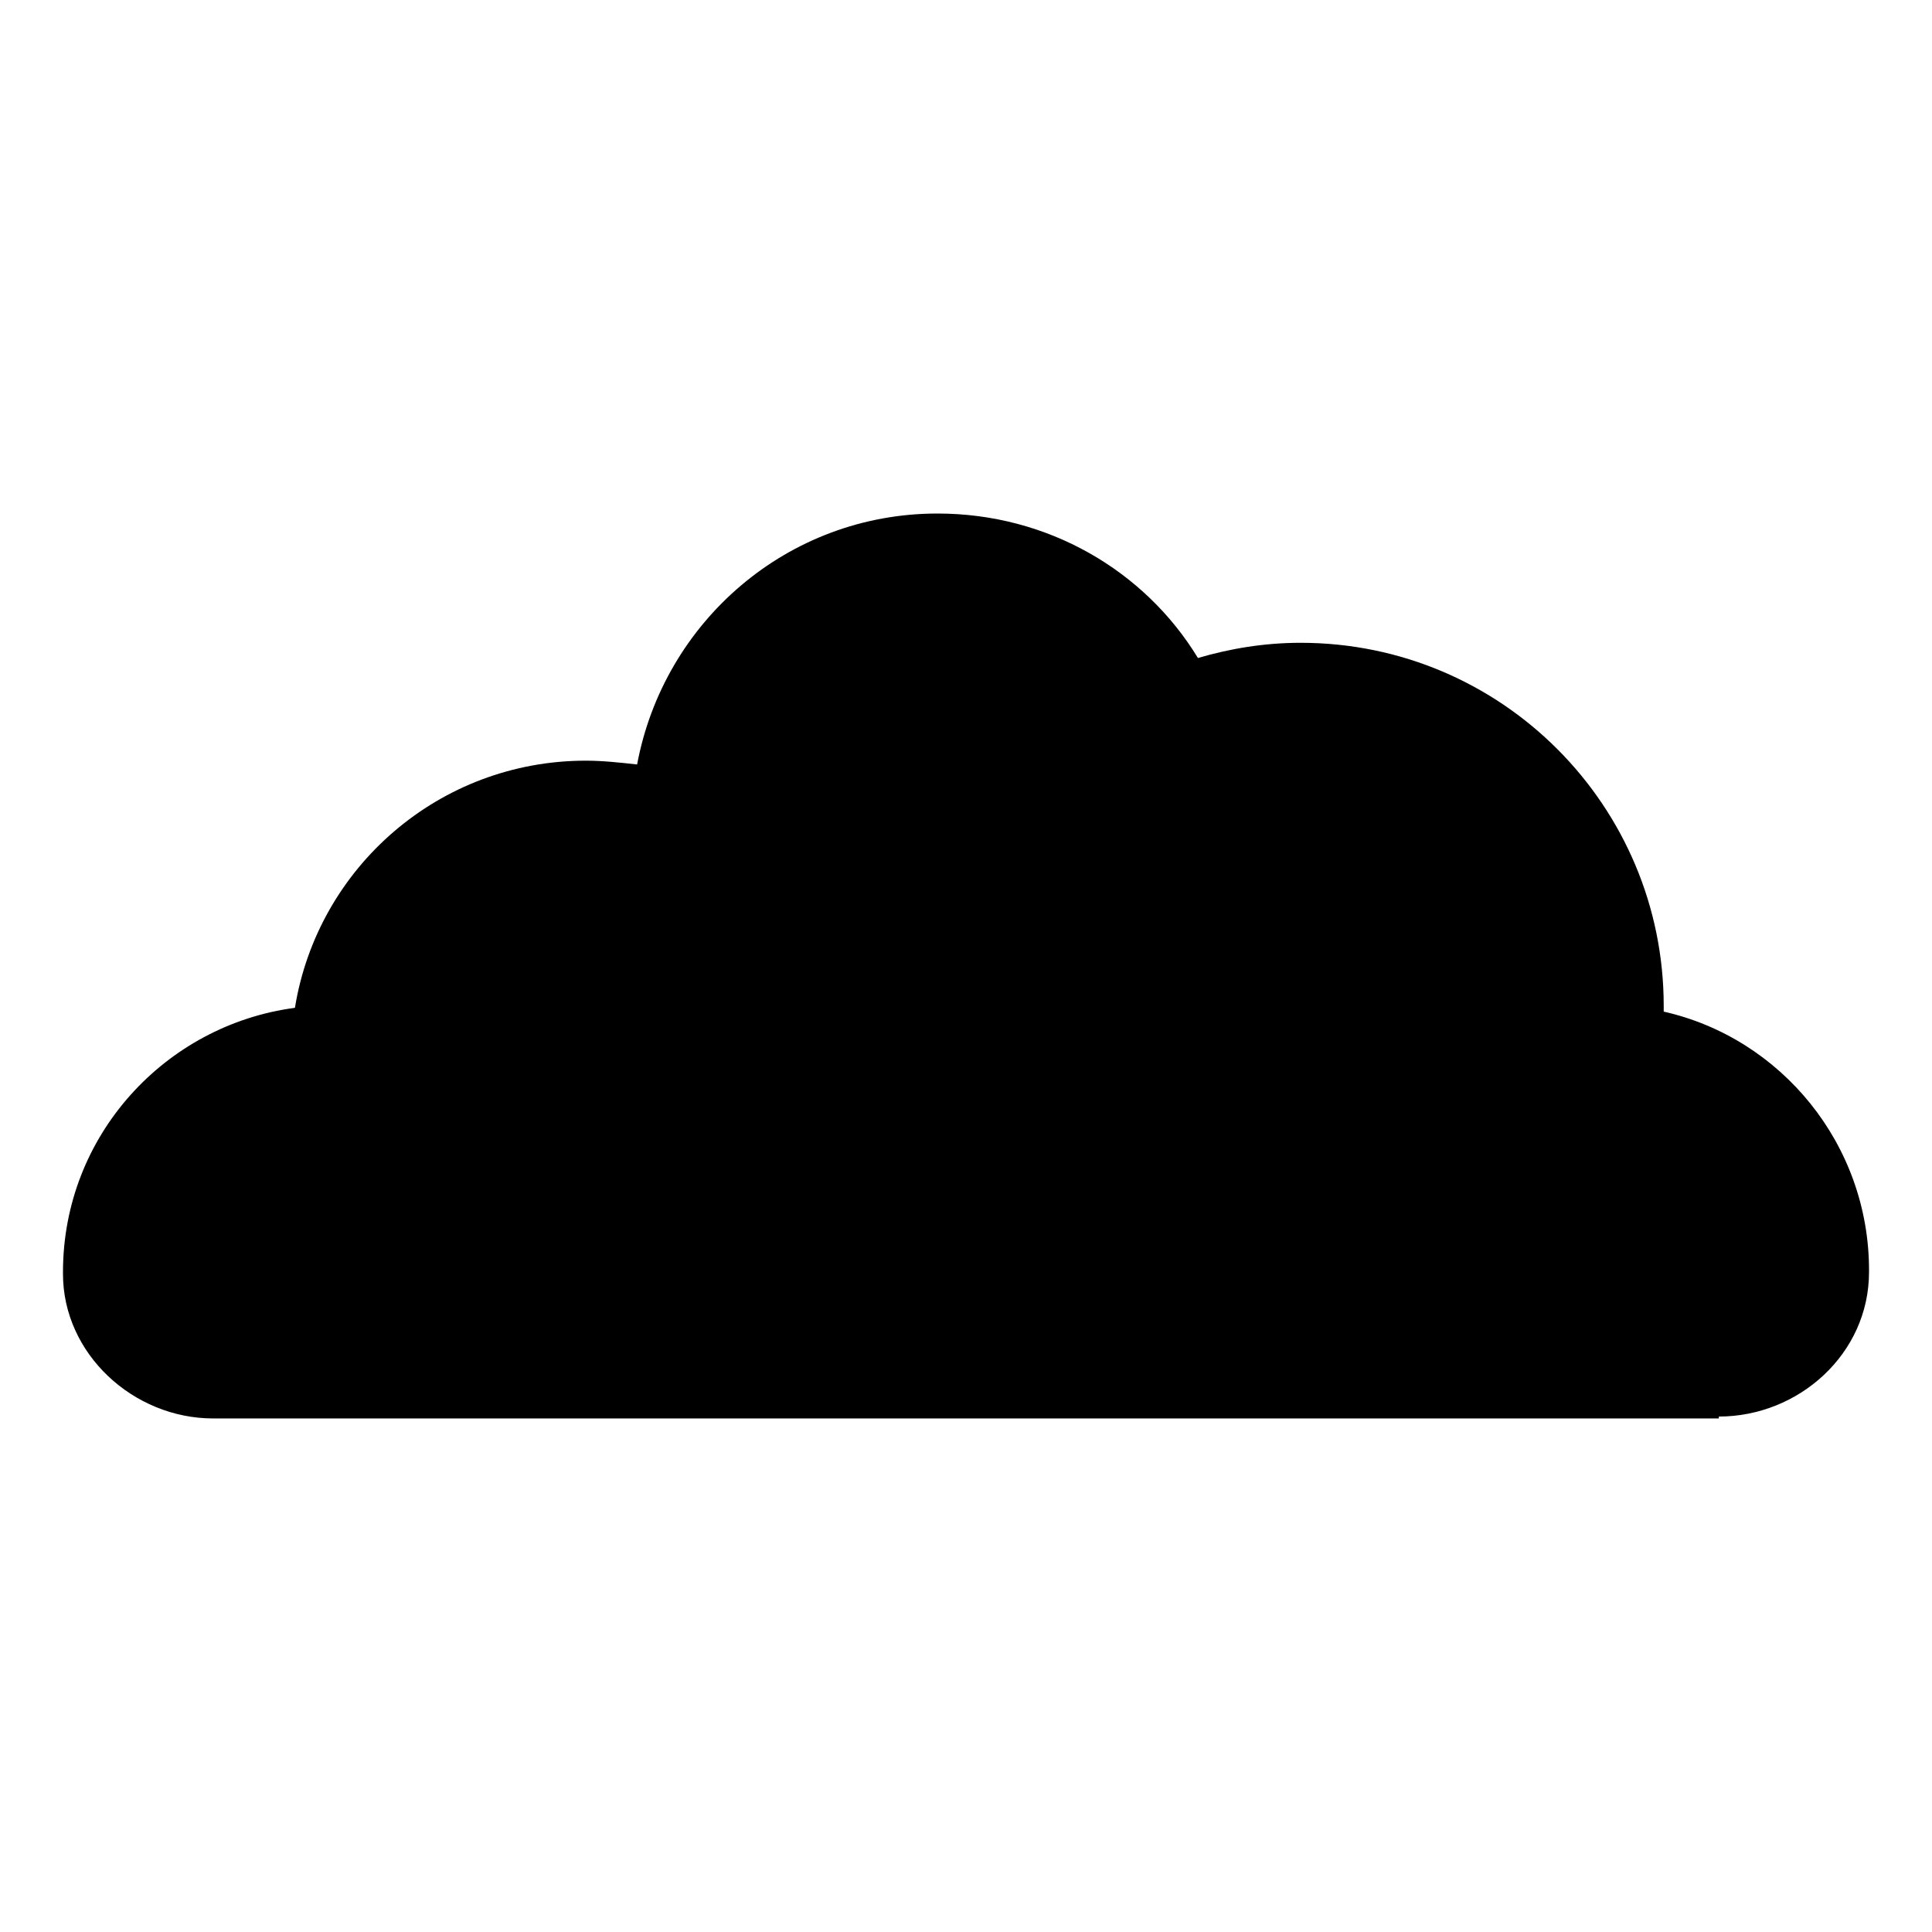 <?xml version="1.0" encoding="UTF-8"?>
<!-- The Best Svg Icon site in the world: iconSvg.co, Visit us! https://iconsvg.co -->
<svg fill="#000000" width="800px" height="800px" version="1.1" viewBox="144 144 512 512" xmlns="http://www.w3.org/2000/svg">
 <path d="m599.51 519.4c21.16 0 39.801-16.625 39.801-38.289v-0.504c0-33.25-23.176-61.465-54.41-68.52v-1.512c0-52.898-42.824-96.227-96.227-96.227-9.574 0-18.641 1.512-27.207 4.031-14.105-23.176-39.801-38.289-69.023-38.289-39.801 0-72.547 28.719-79.602 66.504-4.535-0.504-9.07-1.008-13.602-1.008-38.793 0-71.039 28.215-77.082 65.496-34.262 4.531-61.469 33.75-61.469 70.027v0.504c0 21.16 18.641 38.289 39.801 38.289h399.02z"/>
</svg>